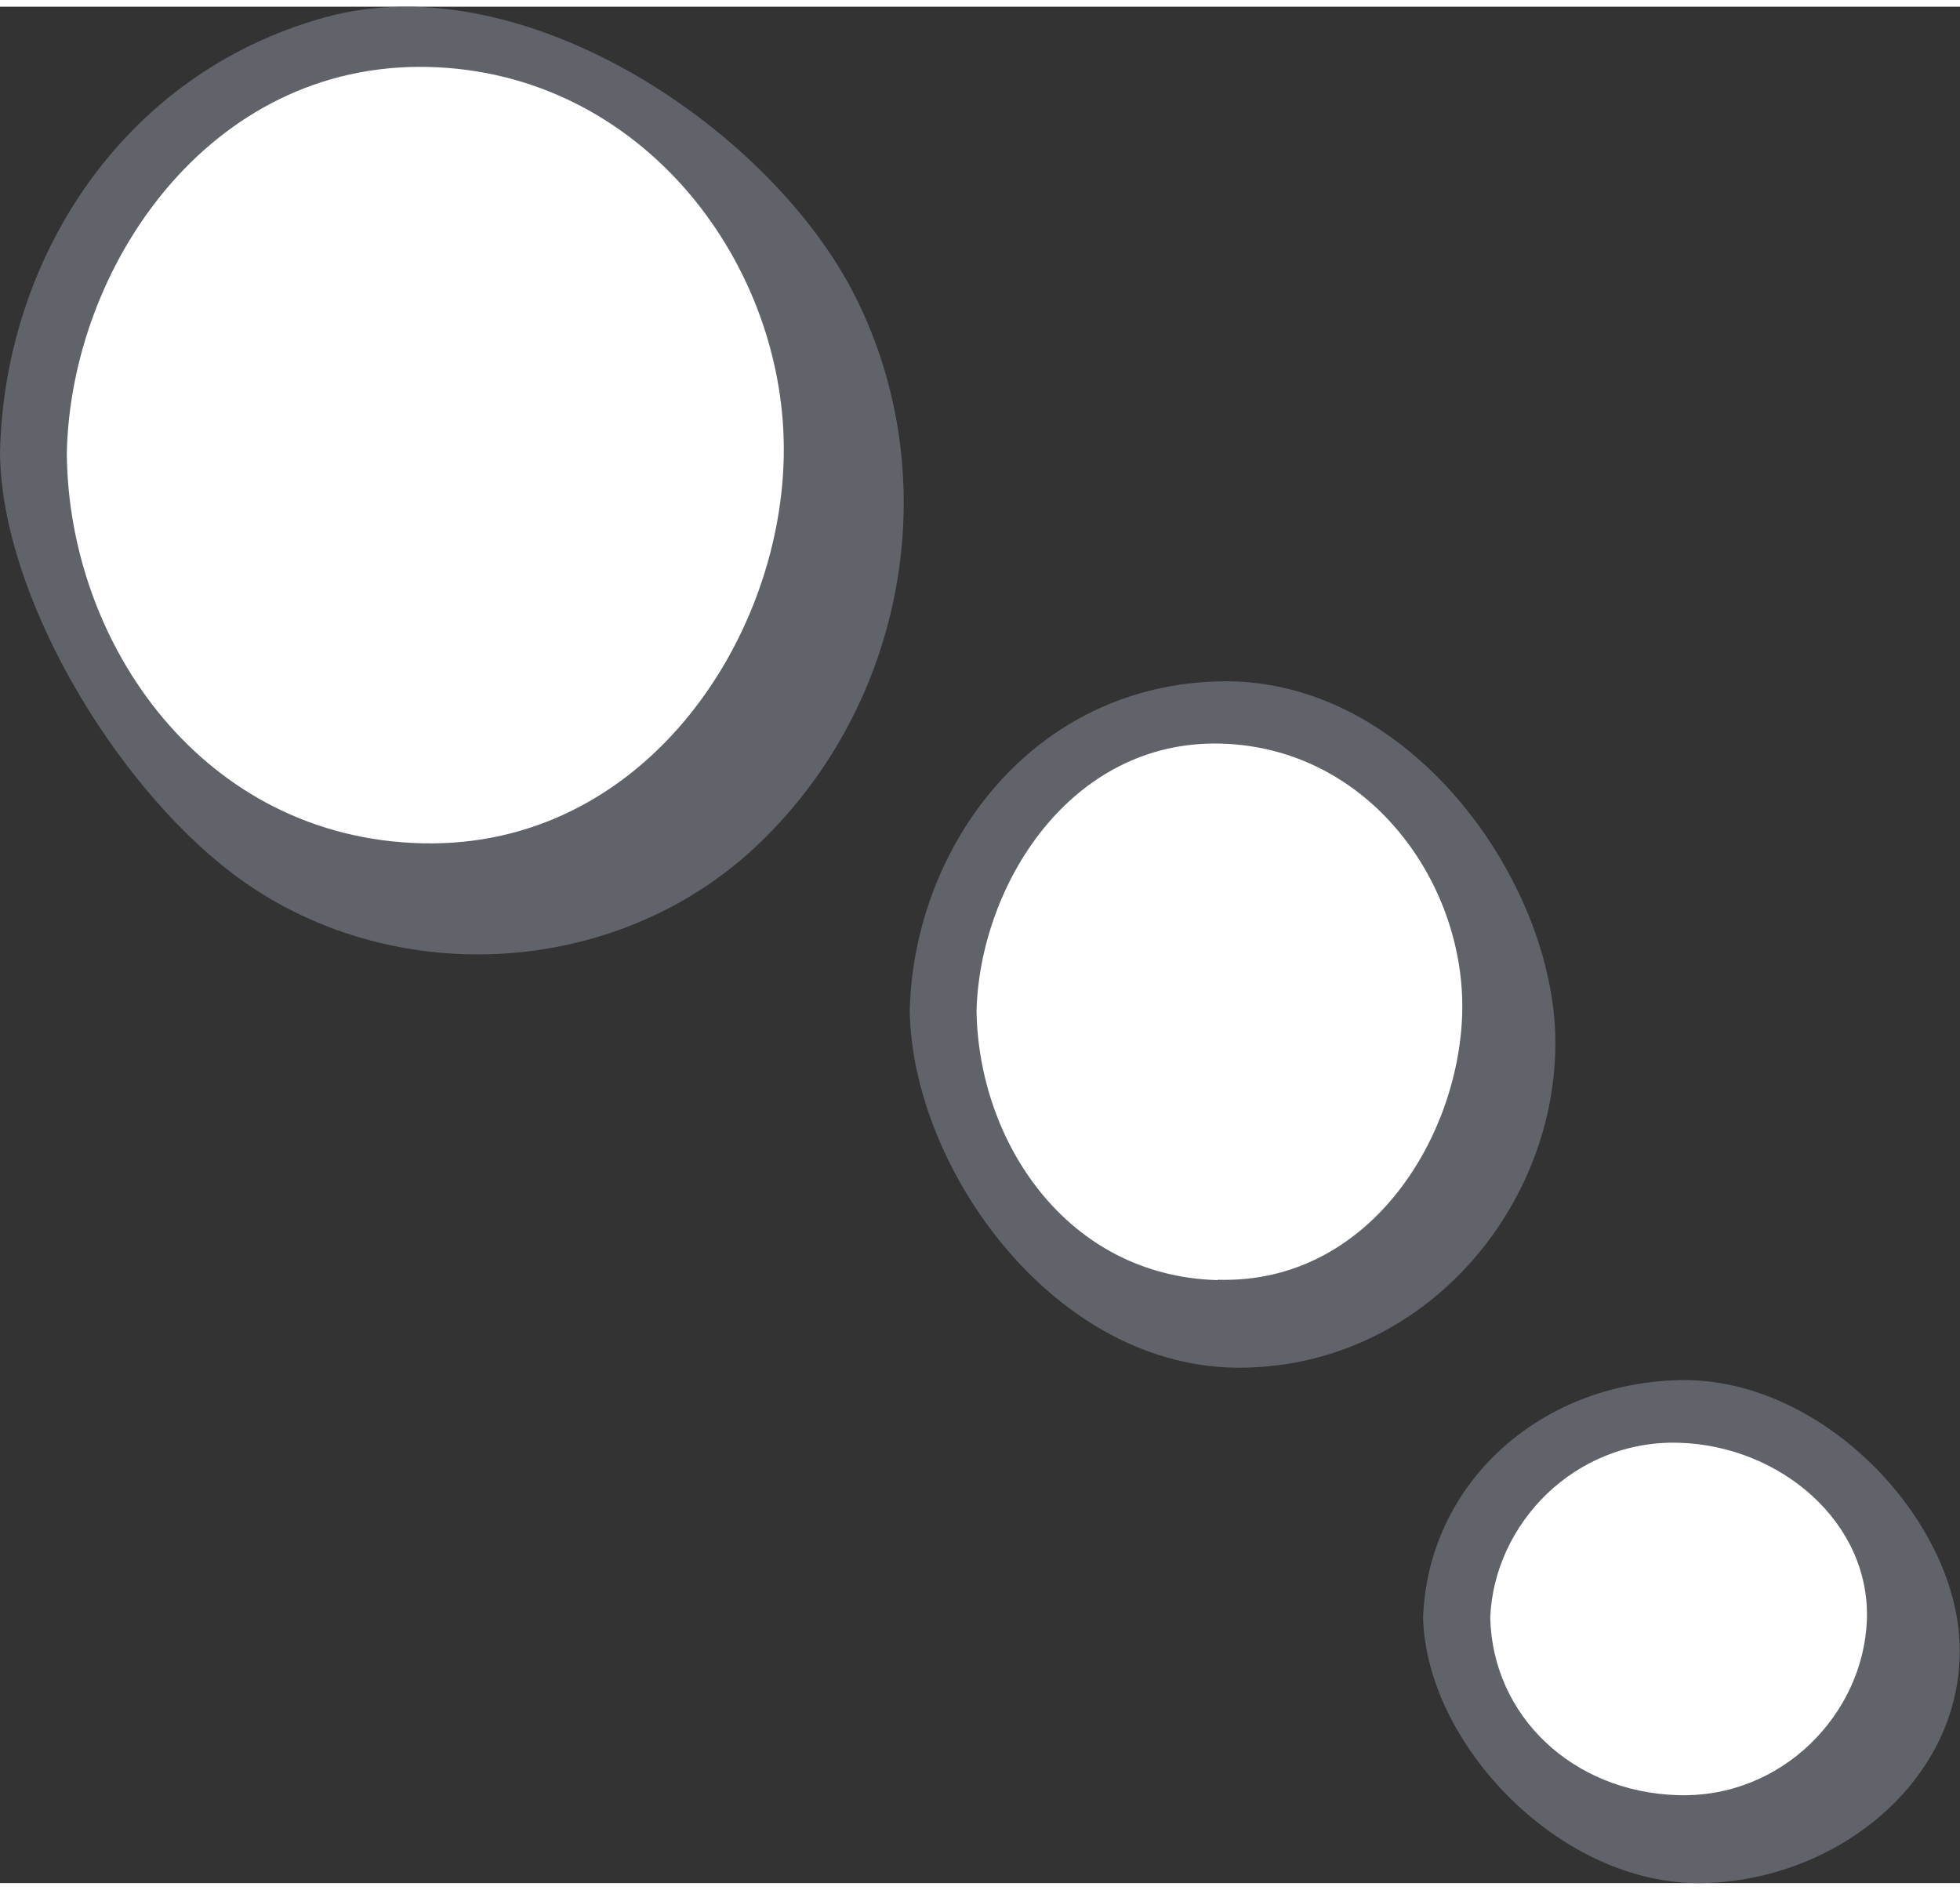<?xml version="1.0" encoding="UTF-8"?><svg xmlns="http://www.w3.org/2000/svg" id="CANVAS68be02f500384" viewBox="0 0 56.62 54.21" aria-hidden="true" width="56px" height="54px">
  <rect x="0" y="0" width="56.62" height="54.21" fill="#333333" stroke="none"/>
  <defs><linearGradient class="cerosgradient" data-cerosgradient="true" id="CerosGradient_id978b57024" gradientUnits="userSpaceOnUse" x1="50%" y1="100%" x2="50%" y2="0%"><stop offset="0%" stop-color="#d1d1d1"/><stop offset="100%" stop-color="#d1d1d1"/></linearGradient><linearGradient/>
    <style>
      .cls-1-68be02f500384{
        fill: #fff;
      }

      .cls-2-68be02f500384{
        fill: #606369;
      }
    </style>
  </defs>
  <path class="cls-1-68be02f500384" d="M27.24,29c-.03,4.77,3.51,8.67,7.92,8.7,4.4.03,8-3.83,8.03-8.6.03-4.78-3.51-8.67-7.92-8.7-4.41-.03-8.01,3.83-8.04,8.6Z"/>
  <path class="cls-2-68be02f500384" d="M35.93,39.32c5.3-.09,9.07-4.73,9-9.5-.06-4.58-4.21-10.42-9.64-10.33-5.44.09-8.88,4.73-9.01,9.5.06,4.58,4.21,10.42,9.64,10.33ZM35.17,36.79c-4.37-.12-6.91-4.02-6.96-7.79.1-3.61,2.7-7.83,7.07-7.71,4.26.12,7.06,4.02,6.96,7.79-.1,3.61-2.7,7.83-7.06,7.7Z"/>
  <g>
    <path class="cls-1-68be02f500384" d="M.96,12.89c-.04,6.69,4.99,12.15,11.24,12.18,6.25.04,11.36-5.36,11.4-12.05.04-6.69-4.99-12.15-11.24-12.18C6.11.8,1.01,6.2.96,12.89Z"/>
    <path class="cls-1-68be02f500384" d="M42.08,46.54c-.02,3.31,2.82,6.01,6.36,6.03,3.54.02,6.42-2.65,6.44-5.96.02-3.31-2.83-6.01-6.36-6.03-3.53-.02-6.42,2.65-6.44,5.96Z"/>
    <path class="cls-2-68be02f500384" d="M21.84,24.26c4.34-4.08,5.49-10.63,2.89-15.84C22.34,3.59,15.14-1.29,9.38.31,3.49,1.94.12,7.34,0,12.88c.03,4.08,3.27,9.54,6.7,12.15,4.48,3.41,11.06,3.07,15.14-.77ZM12.21,24.17c-6.34-.14-10.24-5.76-10.28-11.27C2.04,7.54,6.02,1.6,12.36,1.74c6.23.14,10.4,5.76,10.28,11.28-.11,5.35-4.1,11.29-10.43,11.15Z"/>
    <path class="cls-2-68be02f500384" d="M49.2,54.21c3.92-.08,7.51-3.02,7.41-6.86-.09-3.67-3.99-7.76-8.09-7.67-4.09.09-7.27,3.02-7.41,6.86.09,3.67,3.99,7.76,8.09,7.67ZM48.45,51.67c-3.03-.1-5.33-2.29-5.4-5.12.1-2.71,2.44-5.16,5.47-5.06,2.9.09,5.51,2.29,5.41,5.12-.1,2.71-2.45,5.16-5.47,5.06Z"/>
  </g>
</svg>